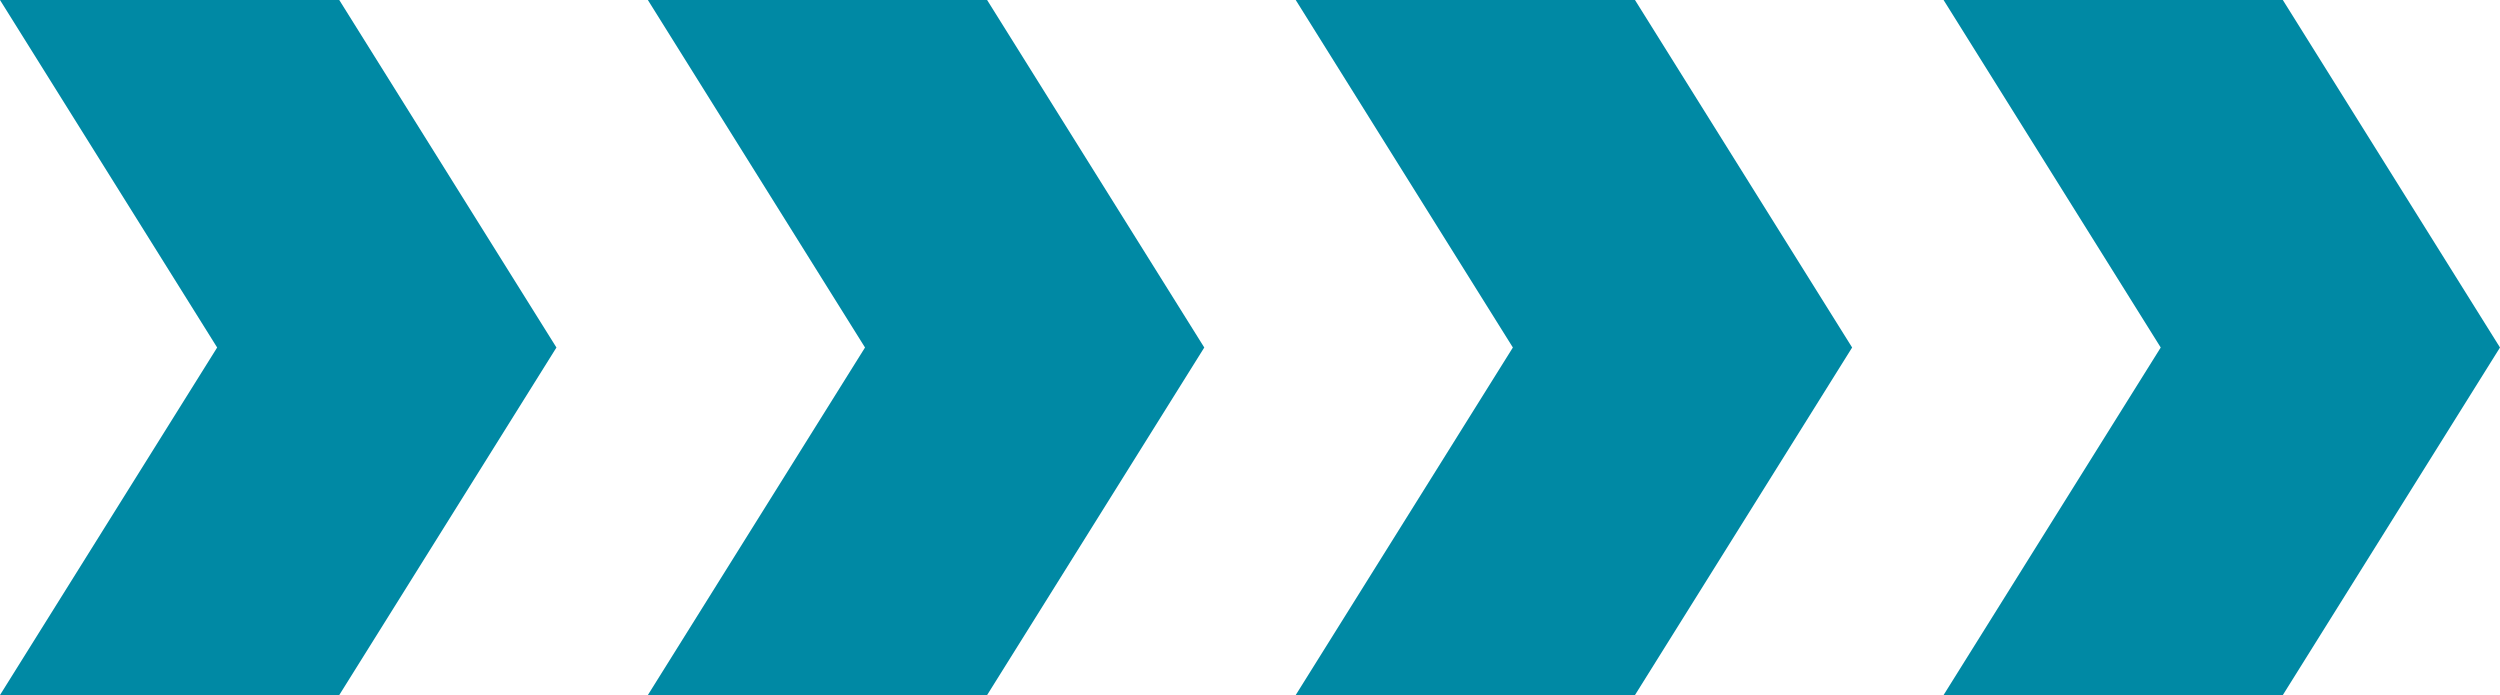 <svg xmlns="http://www.w3.org/2000/svg" width="180.461" height="50.171" viewBox="0 0 180.461 50.171"><defs><style>.a{fill:#0089a4;}</style></defs><g transform="translate(-1179.539 -3709.966)"><path class="a" d="M588.123,679.222H563.634l15.675,25.085-15.675,25.086h24.489L603.8,704.307Z" transform="translate(615.905 3030.744)"/><path class="a" d="M634.888,679.222H610.4l15.675,25.085L610.4,729.393h24.489l15.675-25.086Z" transform="translate(615.905 3030.744)"/><path class="a" d="M681.654,679.222H657.165l15.675,25.085-15.675,25.086h24.489l15.675-25.086Z" transform="translate(615.905 3030.744)"/><path class="a" d="M728.419,679.222H703.93l15.675,25.085L703.93,729.393h24.489l15.675-25.086Z" transform="translate(615.905 3030.744)"/></g></svg>